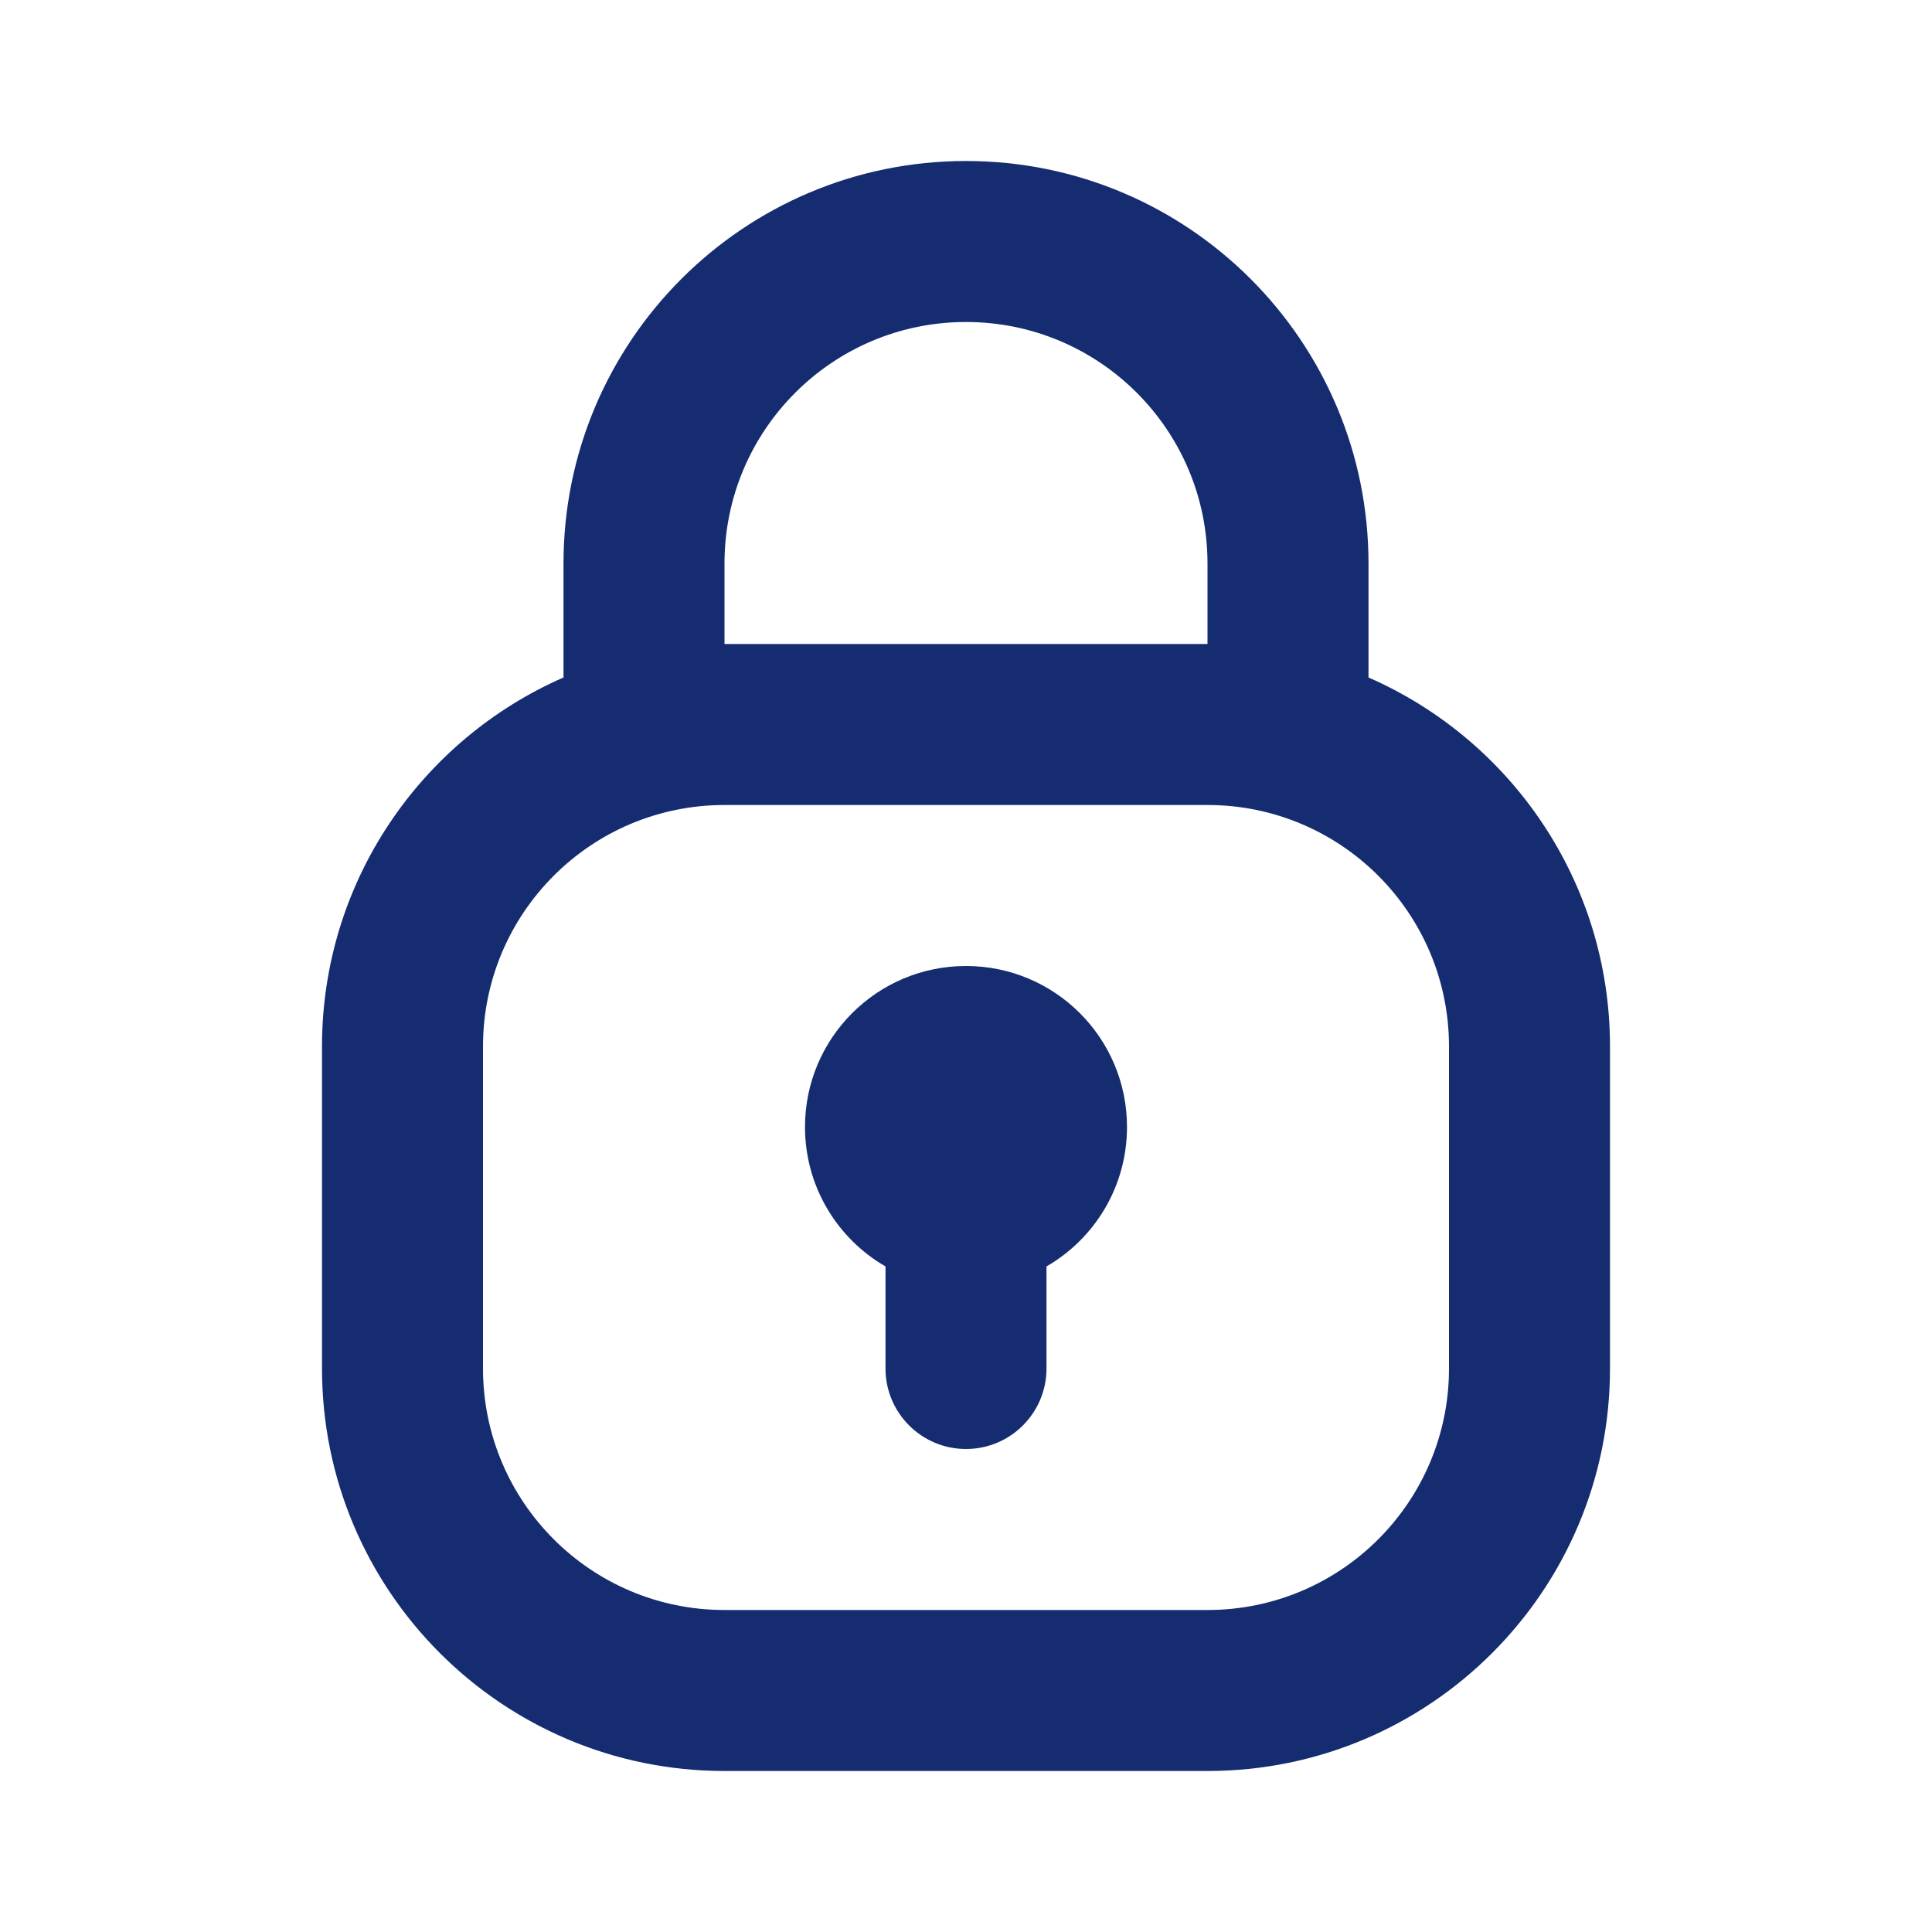 <?xml version="1.0" encoding="utf-8"?><!-- Uploaded to: SVG Repo, www.svgrepo.com, Generator: SVG Repo Mixer Tools -->
<svg width="800px" height="800px" viewBox="0 0 24 24" fill="none" xmlns="http://www.w3.org/2000/svg">
<path d="M13 15.732C13.598 15.387 14 14.74 14 14C14 12.895 13.105 12 12 12C10.895 12 10 12.895 10 14C10 14.74 10.402 15.387 11 15.732V17C11 17.552 11.448 18 12 18C12.552 18 13 17.552 13 17V15.732Z" fill="#152C70"/>
<path fill-rule="evenodd" clip-rule="evenodd" d="M12 2C9.239 2 7 4.239 7 7V8.416C5.234 9.188 4 10.95 4 13V17C4 19.761 6.239 22 9 22H15C17.761 22 20 19.761 20 17V13C20 10.95 18.766 9.188 17 8.416V7C17 4.239 14.761 2 12 2ZM15 10H9C7.343 10 6 11.343 6 13V17C6 18.657 7.343 20 9 20H15C16.657 20 18 18.657 18 17V13C18 11.343 16.657 10 15 10ZM9 8H15V7C15 5.343 13.657 4 12 4C10.343 4 9 5.343 9 7V8Z" fill="#152C70"/>
</svg>